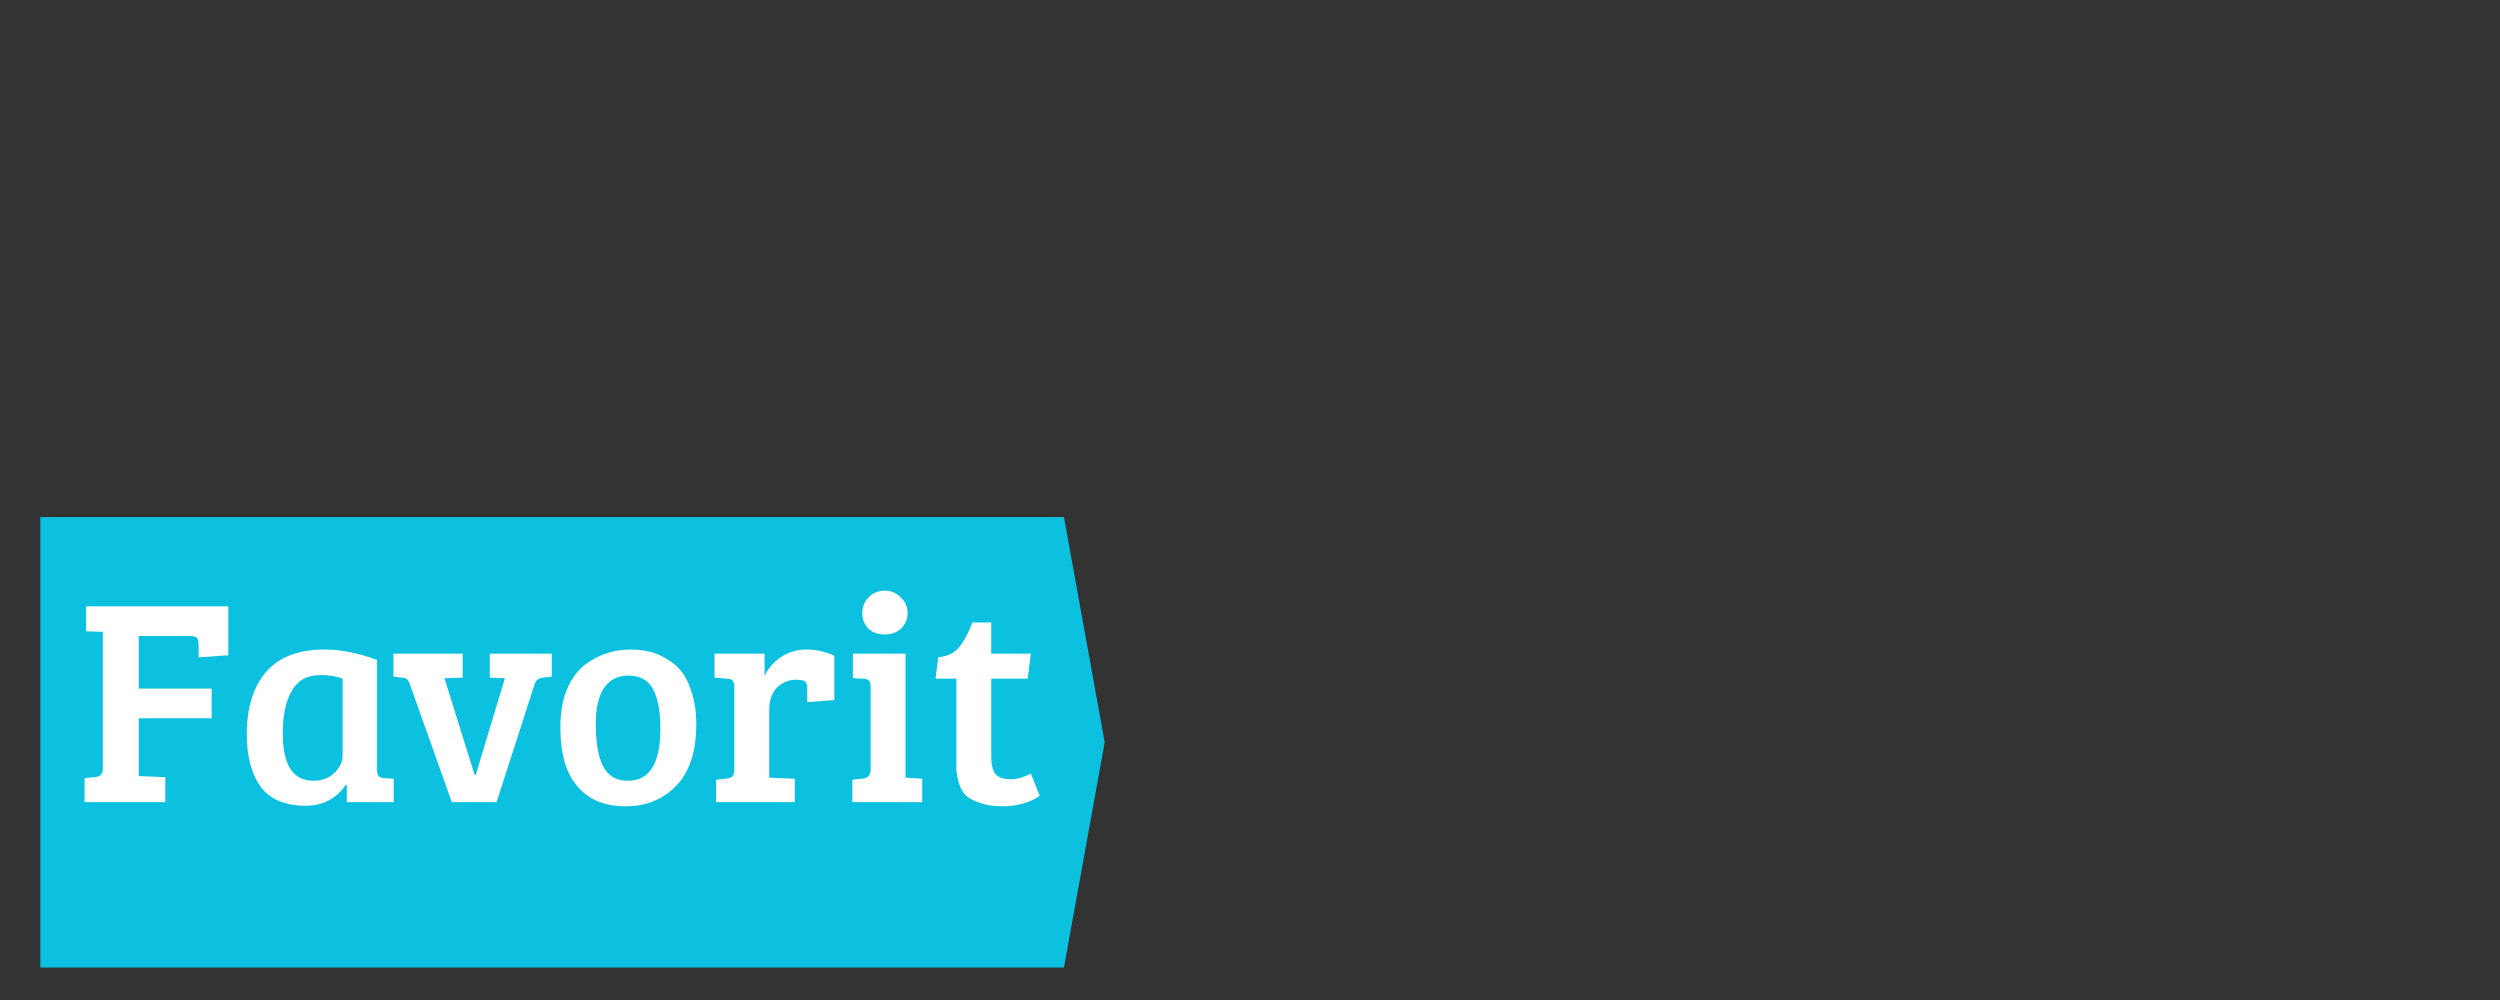 <svg xmlns="http://www.w3.org/2000/svg" xmlns:xlink="http://www.w3.org/1999/xlink" width="100" zoomAndPan="magnify" viewBox="0 0 75 30" height="40" preserveAspectRatio="xMidYMid meet" version="1.0"><rect x="0" y="0" width="75" height="30" fill="#333333" stroke="none"/><defs><g/><clipPath id="5d50e28641"><path d="M 1.211 15.512 L 33.16 15.512 L 33.16 29.027 L 1.211 29.027 Z M 1.211 15.512 " clip-rule="nonzero"/></clipPath><clipPath id="c92be884e0"><path d="M -3.004 15.512 L 31.918 15.512 L 33.141 22.27 L 31.918 29.027 L -3.004 29.027 Z M -3.004 15.512 " clip-rule="nonzero"/></clipPath><clipPath id="c9764b0570"><path d="M 0.211 0.512 L 32.16 0.512 L 32.16 14.027 L 0.211 14.027 Z M 0.211 0.512 " clip-rule="nonzero"/></clipPath><clipPath id="481604e929"><path d="M -4.004 0.512 L 30.918 0.512 L 32.141 7.27 L 30.918 14.027 L -4.004 14.027 Z M -4.004 0.512 " clip-rule="nonzero"/></clipPath><clipPath id="ef743e73e5"><rect x="0" width="33" y="0" height="15"/></clipPath><clipPath id="7bd4439eee"><path d="M 1.211 15 L 33 15 L 33 28 L 1.211 28 Z M 1.211 15 " clip-rule="nonzero"/></clipPath><clipPath id="045ecd47f1"><rect x="0" width="32" y="0" height="13"/></clipPath></defs><g clip-path="url(#5d50e28641)"><g clip-path="url(#c92be884e0)"><g transform="matrix(1, 0, 0, 1, 1, 15)"><g clip-path="url(#ef743e73e5)"><g clip-path="url(#c9764b0570)"><g clip-path="url(#481604e929)"><path fill="#0cc0df" d="M -4.004 14.027 L -4.004 0.512 L 32.16 0.512 L 32.16 14.027 Z M -4.004 14.027 " fill-opacity="1" fill-rule="nonzero"/></g></g></g></g></g></g><g clip-path="url(#7bd4439eee)"><g transform="matrix(1, 0, 0, 1, 1, 15)"><g clip-path="url(#045ecd47f1)"><g fill="#ffffff" fill-opacity="1"><g transform="translate(1.24, 9.064)"><g><path d="M 0.297 0 L 0.297 -0.719 L 0.594 -0.75 C 0.758 -0.758 0.844 -0.836 0.844 -0.984 L 0.844 -5.109 L 0.344 -5.125 L 0.344 -5.875 L 4.609 -5.875 L 4.609 -4.406 L 3.719 -4.344 L 3.719 -4.703 C 3.719 -4.805 3.703 -4.879 3.672 -4.922 C 3.641 -4.961 3.566 -4.984 3.453 -4.984 L 1.922 -4.984 L 1.922 -3.406 L 4.109 -3.406 L 4.109 -2.516 L 1.922 -2.516 L 1.922 -0.781 L 2.719 -0.75 L 2.719 0 Z M 0.297 0 "/></g></g></g><g fill="#ffffff" fill-opacity="1"><g transform="translate(6.045, 9.064)"><g><path d="M 4.266 -4.266 L 4.266 -0.984 C 4.266 -0.891 4.281 -0.82 4.312 -0.781 C 4.344 -0.75 4.398 -0.727 4.484 -0.719 L 4.766 -0.703 L 4.766 0 L 3.359 0 L 3.359 -0.516 L 3.328 -0.516 C 3.035 -0.098 2.633 0.109 2.125 0.109 C 1.52 0.109 1.07 -0.078 0.781 -0.453 C 0.5 -0.836 0.359 -1.363 0.359 -2.031 C 0.359 -2.832 0.551 -3.457 0.938 -3.906 C 1.32 -4.352 1.906 -4.578 2.688 -4.578 C 3.188 -4.578 3.711 -4.473 4.266 -4.266 Z M 3.234 -1.406 L 3.234 -3.703 C 3.066 -3.773 2.844 -3.812 2.562 -3.812 C 2.164 -3.812 1.879 -3.648 1.703 -3.328 C 1.523 -3.016 1.438 -2.594 1.438 -2.062 C 1.438 -1.113 1.742 -0.641 2.359 -0.641 C 2.609 -0.641 2.816 -0.719 2.984 -0.875 C 3.148 -1.031 3.234 -1.207 3.234 -1.406 Z M 3.234 -1.406 "/></g></g></g><g fill="#ffffff" fill-opacity="1"><g transform="translate(10.709, 9.064)"><g><path d="M 2.984 -4.453 L 4.844 -4.453 L 4.844 -3.766 L 4.578 -3.734 C 4.453 -3.723 4.367 -3.656 4.328 -3.531 L 3.188 0 L 1.844 0 L 0.594 -3.516 C 0.57 -3.598 0.539 -3.656 0.5 -3.688 C 0.469 -3.719 0.414 -3.734 0.344 -3.734 L 0.094 -3.766 L 0.094 -4.453 L 2.172 -4.453 L 2.172 -3.734 L 1.625 -3.719 L 2.531 -0.812 L 2.562 -0.812 L 3.438 -3.719 L 2.984 -3.734 Z M 2.984 -4.453 "/></g></g></g><g fill="#ffffff" fill-opacity="1"><g transform="translate(15.514, 9.064)"><g><path d="M 2.328 -0.641 C 2.973 -0.641 3.297 -1.16 3.297 -2.203 C 3.297 -2.723 3.223 -3.117 3.078 -3.391 C 2.93 -3.66 2.688 -3.797 2.344 -3.797 C 2.008 -3.797 1.758 -3.664 1.594 -3.406 C 1.438 -3.156 1.359 -2.805 1.359 -2.359 C 1.359 -1.523 1.516 -1 1.828 -0.781 C 1.961 -0.688 2.129 -0.641 2.328 -0.641 Z M 0.297 -2.234 C 0.297 -2.672 0.359 -3.047 0.484 -3.359 C 0.617 -3.68 0.797 -3.93 1.016 -4.109 C 1.43 -4.422 1.891 -4.578 2.391 -4.578 C 2.742 -4.578 3.039 -4.52 3.281 -4.406 C 3.531 -4.289 3.723 -4.156 3.859 -4 C 4.004 -3.852 4.125 -3.633 4.219 -3.344 C 4.32 -3.062 4.375 -2.727 4.375 -2.344 C 4.375 -1.531 4.176 -0.914 3.781 -0.5 C 3.383 -0.082 2.875 0.125 2.25 0.125 C 1.633 0.125 1.156 -0.07 0.812 -0.469 C 0.469 -0.863 0.297 -1.453 0.297 -2.234 Z M 0.297 -2.234 "/></g></g></g><g fill="#ffffff" fill-opacity="1"><g transform="translate(20.186, 9.064)"><g><path d="M 0.844 -0.984 L 0.844 -3.438 C 0.844 -3.531 0.828 -3.598 0.797 -3.641 C 0.766 -3.68 0.707 -3.703 0.625 -3.703 L 0.25 -3.734 L 0.25 -4.453 L 1.75 -4.453 L 1.75 -3.781 C 1.852 -4.008 2.016 -4.195 2.234 -4.344 C 2.461 -4.5 2.723 -4.578 3.016 -4.578 C 3.305 -4.578 3.582 -4.516 3.844 -4.391 L 3.844 -3.062 L 3.031 -3 L 3.031 -3.406 C 3.031 -3.531 3 -3.609 2.938 -3.641 C 2.875 -3.66 2.797 -3.672 2.703 -3.672 C 2.461 -3.672 2.266 -3.586 2.109 -3.422 C 1.961 -3.254 1.891 -3.039 1.891 -2.781 L 1.891 -0.734 L 2.656 -0.703 L 2.656 0 L 0.297 0 L 0.297 -0.672 L 0.578 -0.703 C 0.672 -0.711 0.738 -0.734 0.781 -0.766 C 0.82 -0.805 0.844 -0.879 0.844 -0.984 Z M 0.844 -0.984 "/></g></g></g><g fill="#ffffff" fill-opacity="1"><g transform="translate(24.275, 9.064)"><g><path d="M 1.891 -4.453 L 1.891 -0.734 L 2.391 -0.703 L 2.391 0 L 0.297 0 L 0.297 -0.672 L 0.578 -0.703 C 0.754 -0.711 0.844 -0.805 0.844 -0.984 L 0.844 -3.438 C 0.844 -3.539 0.828 -3.609 0.797 -3.641 C 0.766 -3.68 0.707 -3.703 0.625 -3.703 L 0.312 -3.719 L 0.312 -4.453 Z M 0.781 -5.203 C 0.656 -5.328 0.594 -5.484 0.594 -5.672 C 0.594 -5.859 0.656 -6.016 0.781 -6.141 C 0.906 -6.273 1.066 -6.344 1.266 -6.344 C 1.461 -6.344 1.625 -6.273 1.75 -6.141 C 1.883 -6.016 1.953 -5.859 1.953 -5.672 C 1.953 -5.484 1.883 -5.328 1.75 -5.203 C 1.625 -5.086 1.461 -5.031 1.266 -5.031 C 1.066 -5.031 0.906 -5.086 0.781 -5.203 Z M 0.781 -5.203 "/></g></g></g><g fill="#ffffff" fill-opacity="1"><g transform="translate(26.894, 9.064)"><g><path d="M 1.281 -5.391 L 1.844 -5.391 L 1.844 -4.453 L 3.031 -4.453 L 2.938 -3.703 L 1.844 -3.703 L 1.844 -1.375 C 1.844 -1.113 1.891 -0.93 1.984 -0.828 C 2.078 -0.734 2.223 -0.688 2.422 -0.688 C 2.617 -0.688 2.82 -0.742 3.031 -0.859 L 3.297 -0.188 C 2.992 0.02 2.617 0.125 2.172 0.125 C 1.898 0.125 1.672 0.086 1.484 0.016 C 1.305 -0.047 1.172 -0.117 1.078 -0.203 C 0.992 -0.285 0.926 -0.406 0.875 -0.562 C 0.832 -0.727 0.805 -0.852 0.797 -0.938 C 0.797 -1.031 0.797 -1.164 0.797 -1.344 L 0.797 -3.703 L 0.172 -3.703 L 0.25 -4.344 C 0.531 -4.375 0.738 -4.473 0.875 -4.641 C 1.02 -4.816 1.156 -5.066 1.281 -5.391 Z M 1.281 -5.391 "/></g></g></g></g></g></g></svg>